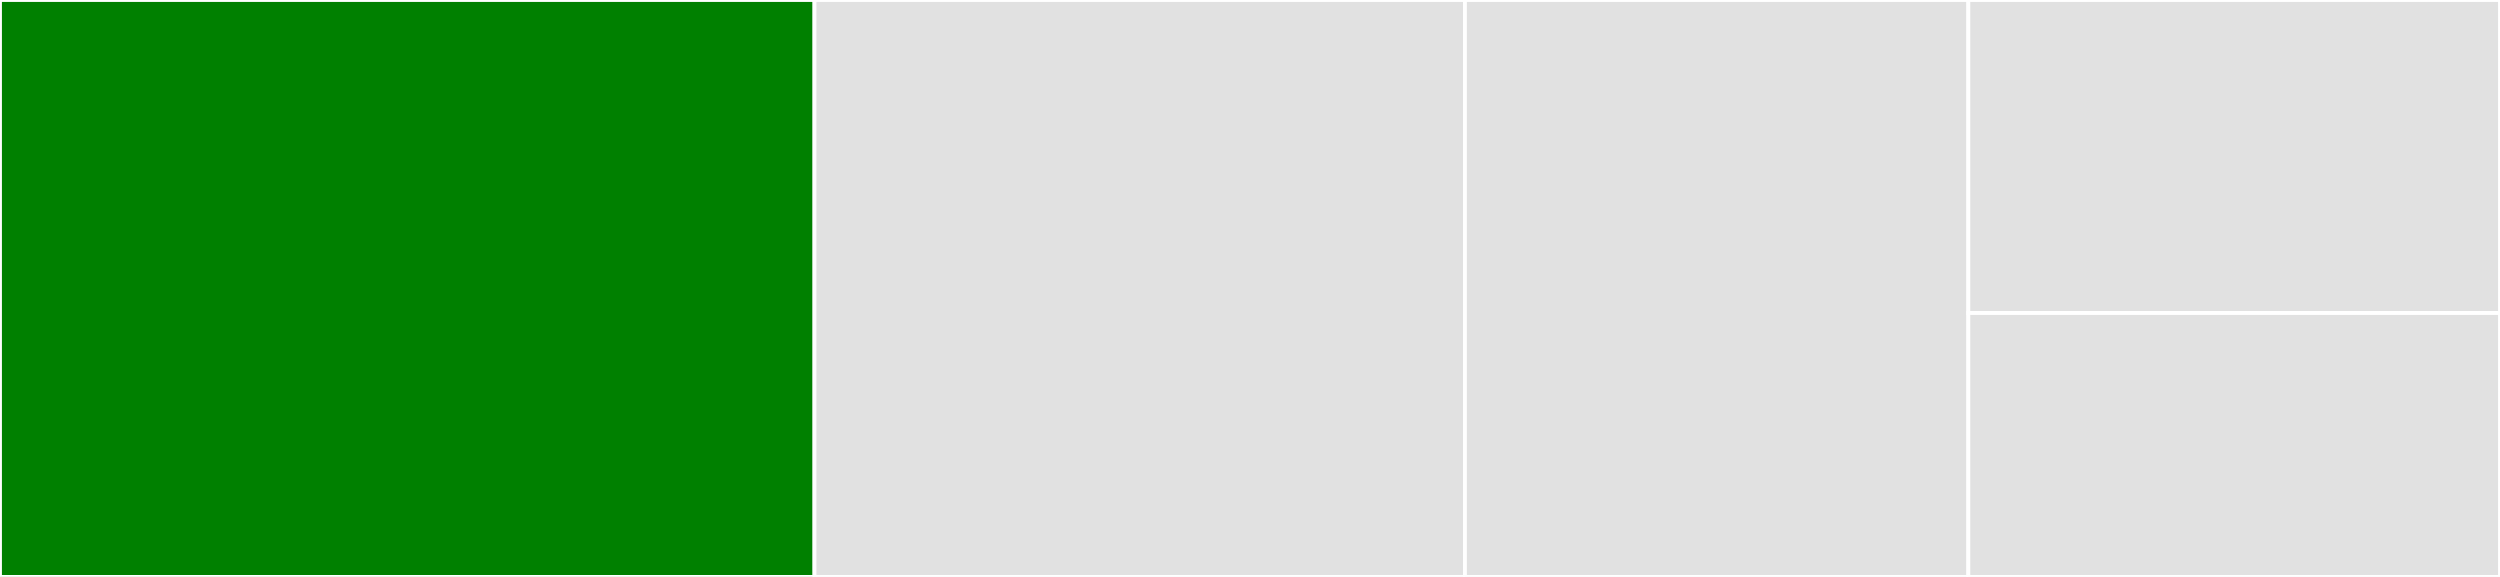 <svg baseProfile="full" width="650" height="150" viewBox="0 0 650 150" version="1.1"
xmlns="http://www.w3.org/2000/svg" xmlns:ev="http://www.w3.org/2001/xml-events"
xmlns:xlink="http://www.w3.org/1999/xlink">

<rect x="0" y="0" width="650" height="150" fill="#333333" stroke="none"/>

<style>rect.s{mask:url(#mask);}</style>
<defs>
  <pattern id="white" width="4" height="4" patternUnits="userSpaceOnUse" patternTransform="rotate(45)">
    <rect width="2" height="2" transform="translate(0,0)" fill="white"></rect>
  </pattern>
  <mask id="mask">
    <rect x="0" y="0" width="100%" height="100%" fill="url(#white)"></rect>
  </mask>
</defs>

<rect x="0" y="0" width="211.765" height="150.0" fill="green" stroke="white" stroke-width="1" class=" tooltipped" data-content="bluefile.js"><title>bluefile.js</title></rect>
<rect x="211.765" y="0" width="169.118" height="150.0" fill="#e1e1e1" stroke="white" stroke-width="1" class=" tooltipped" data-content="matfile.js"><title>matfile.js</title></rect>
<rect x="380.882" y="0" width="130.882" height="150.0" fill="#e1e1e1" stroke="white" stroke-width="1" class=" tooltipped" data-content="util.js"><title>util.js</title></rect>
<rect x="511.765" y="0" width="138.235" height="81.383" fill="#e1e1e1" stroke="white" stroke-width="1" class=" tooltipped" data-content="basefilereader.js"><title>basefilereader.js</title></rect>
<rect x="511.765" y="81.383" width="138.235" height="68.617" fill="#e1e1e1" stroke="white" stroke-width="1" class=" tooltipped" data-content="bitarray.js"><title>bitarray.js</title></rect>
</svg>